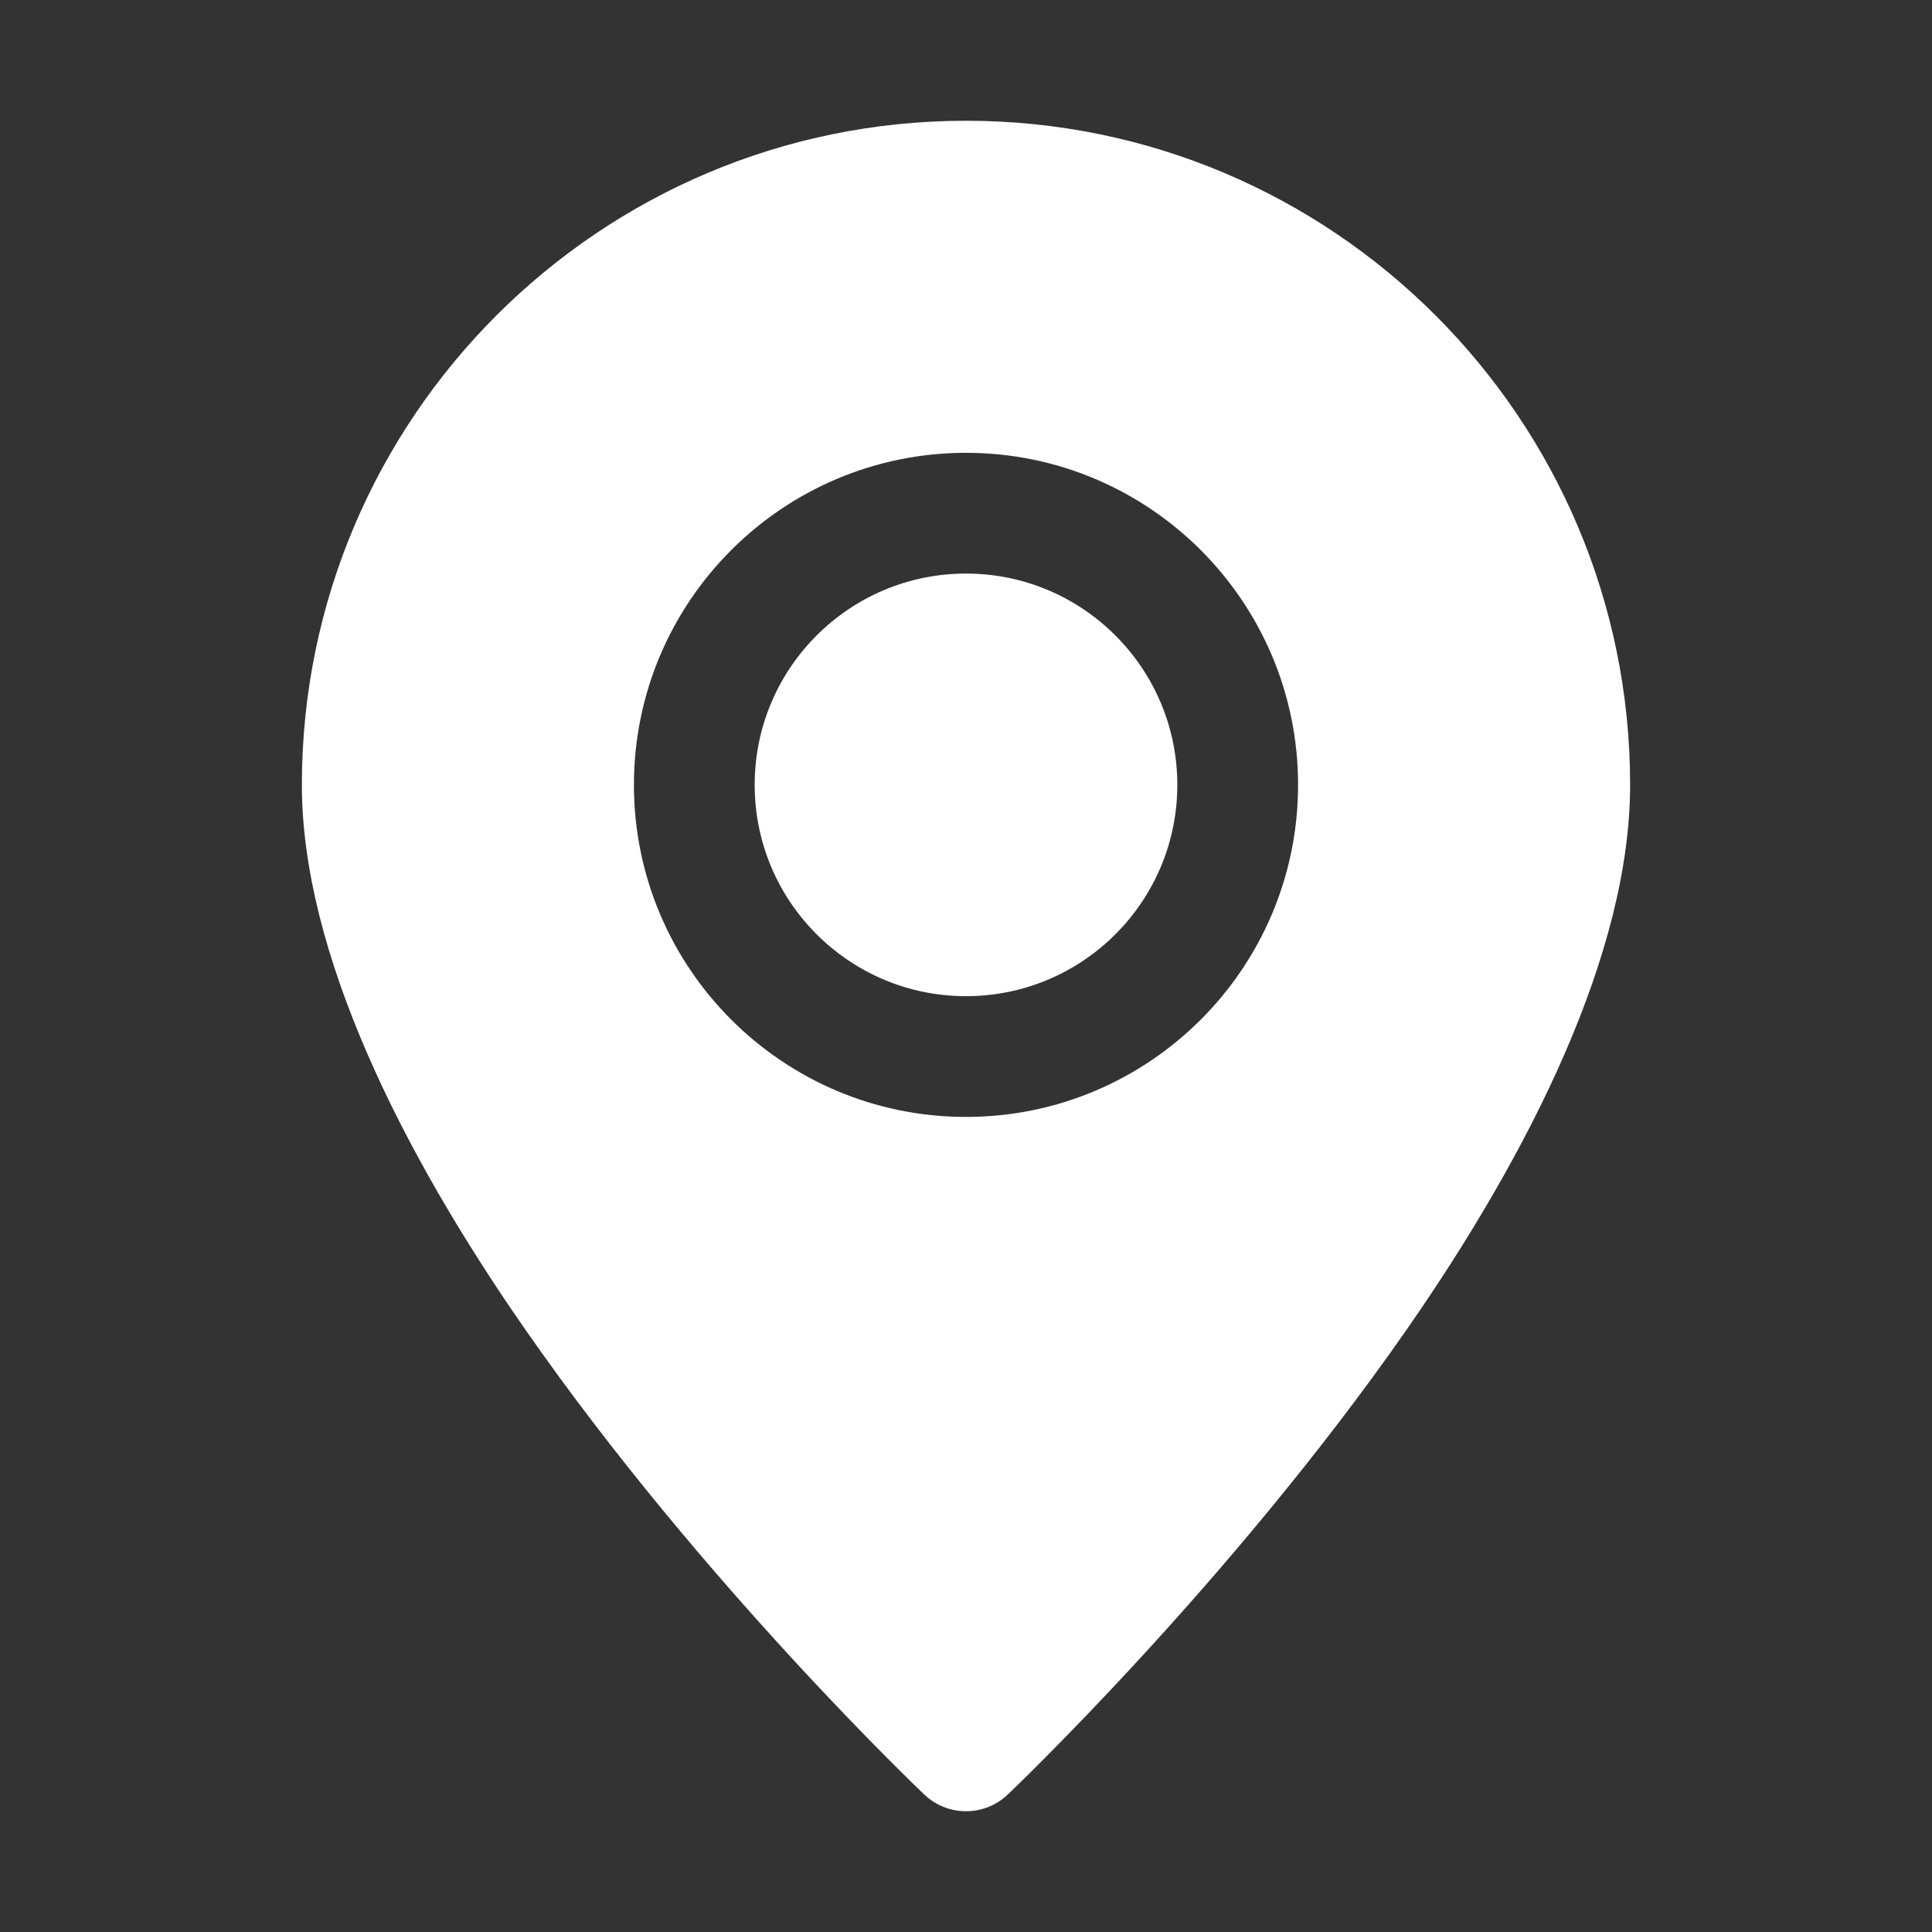 <?xml version="1.0" encoding="UTF-8"?> <svg xmlns="http://www.w3.org/2000/svg" width="100" height="100" viewBox="0 0 100 100" fill="none"><rect x="0" y="0" width="100" height="100" fill="#333333" stroke="none"/> <path fill-rule="evenodd" clip-rule="evenodd" d="M50 6.25C31.028 6.25 15.625 21.653 15.625 40.625C15.625 49.306 20.794 59.628 27.184 68.809C36.369 82.009 47.85 92.894 47.85 92.894C49.056 94.034 50.944 94.034 52.15 92.894C52.15 92.894 63.631 82.009 72.816 68.809C79.206 59.628 84.375 49.306 84.375 40.625C84.375 21.653 68.972 6.25 50 6.25ZM50 23.438C40.513 23.438 32.812 31.137 32.812 40.625C32.812 50.112 40.513 57.812 50 57.812C59.487 57.812 67.188 50.112 67.188 40.625C67.188 31.137 59.487 23.438 50 23.438ZM50 29.688C56.038 29.688 60.938 34.587 60.938 40.625C60.938 46.663 56.038 51.562 50 51.562C43.962 51.562 39.062 46.663 39.062 40.625C39.062 34.587 43.962 29.688 50 29.688Z" fill="white"></path> </svg> 